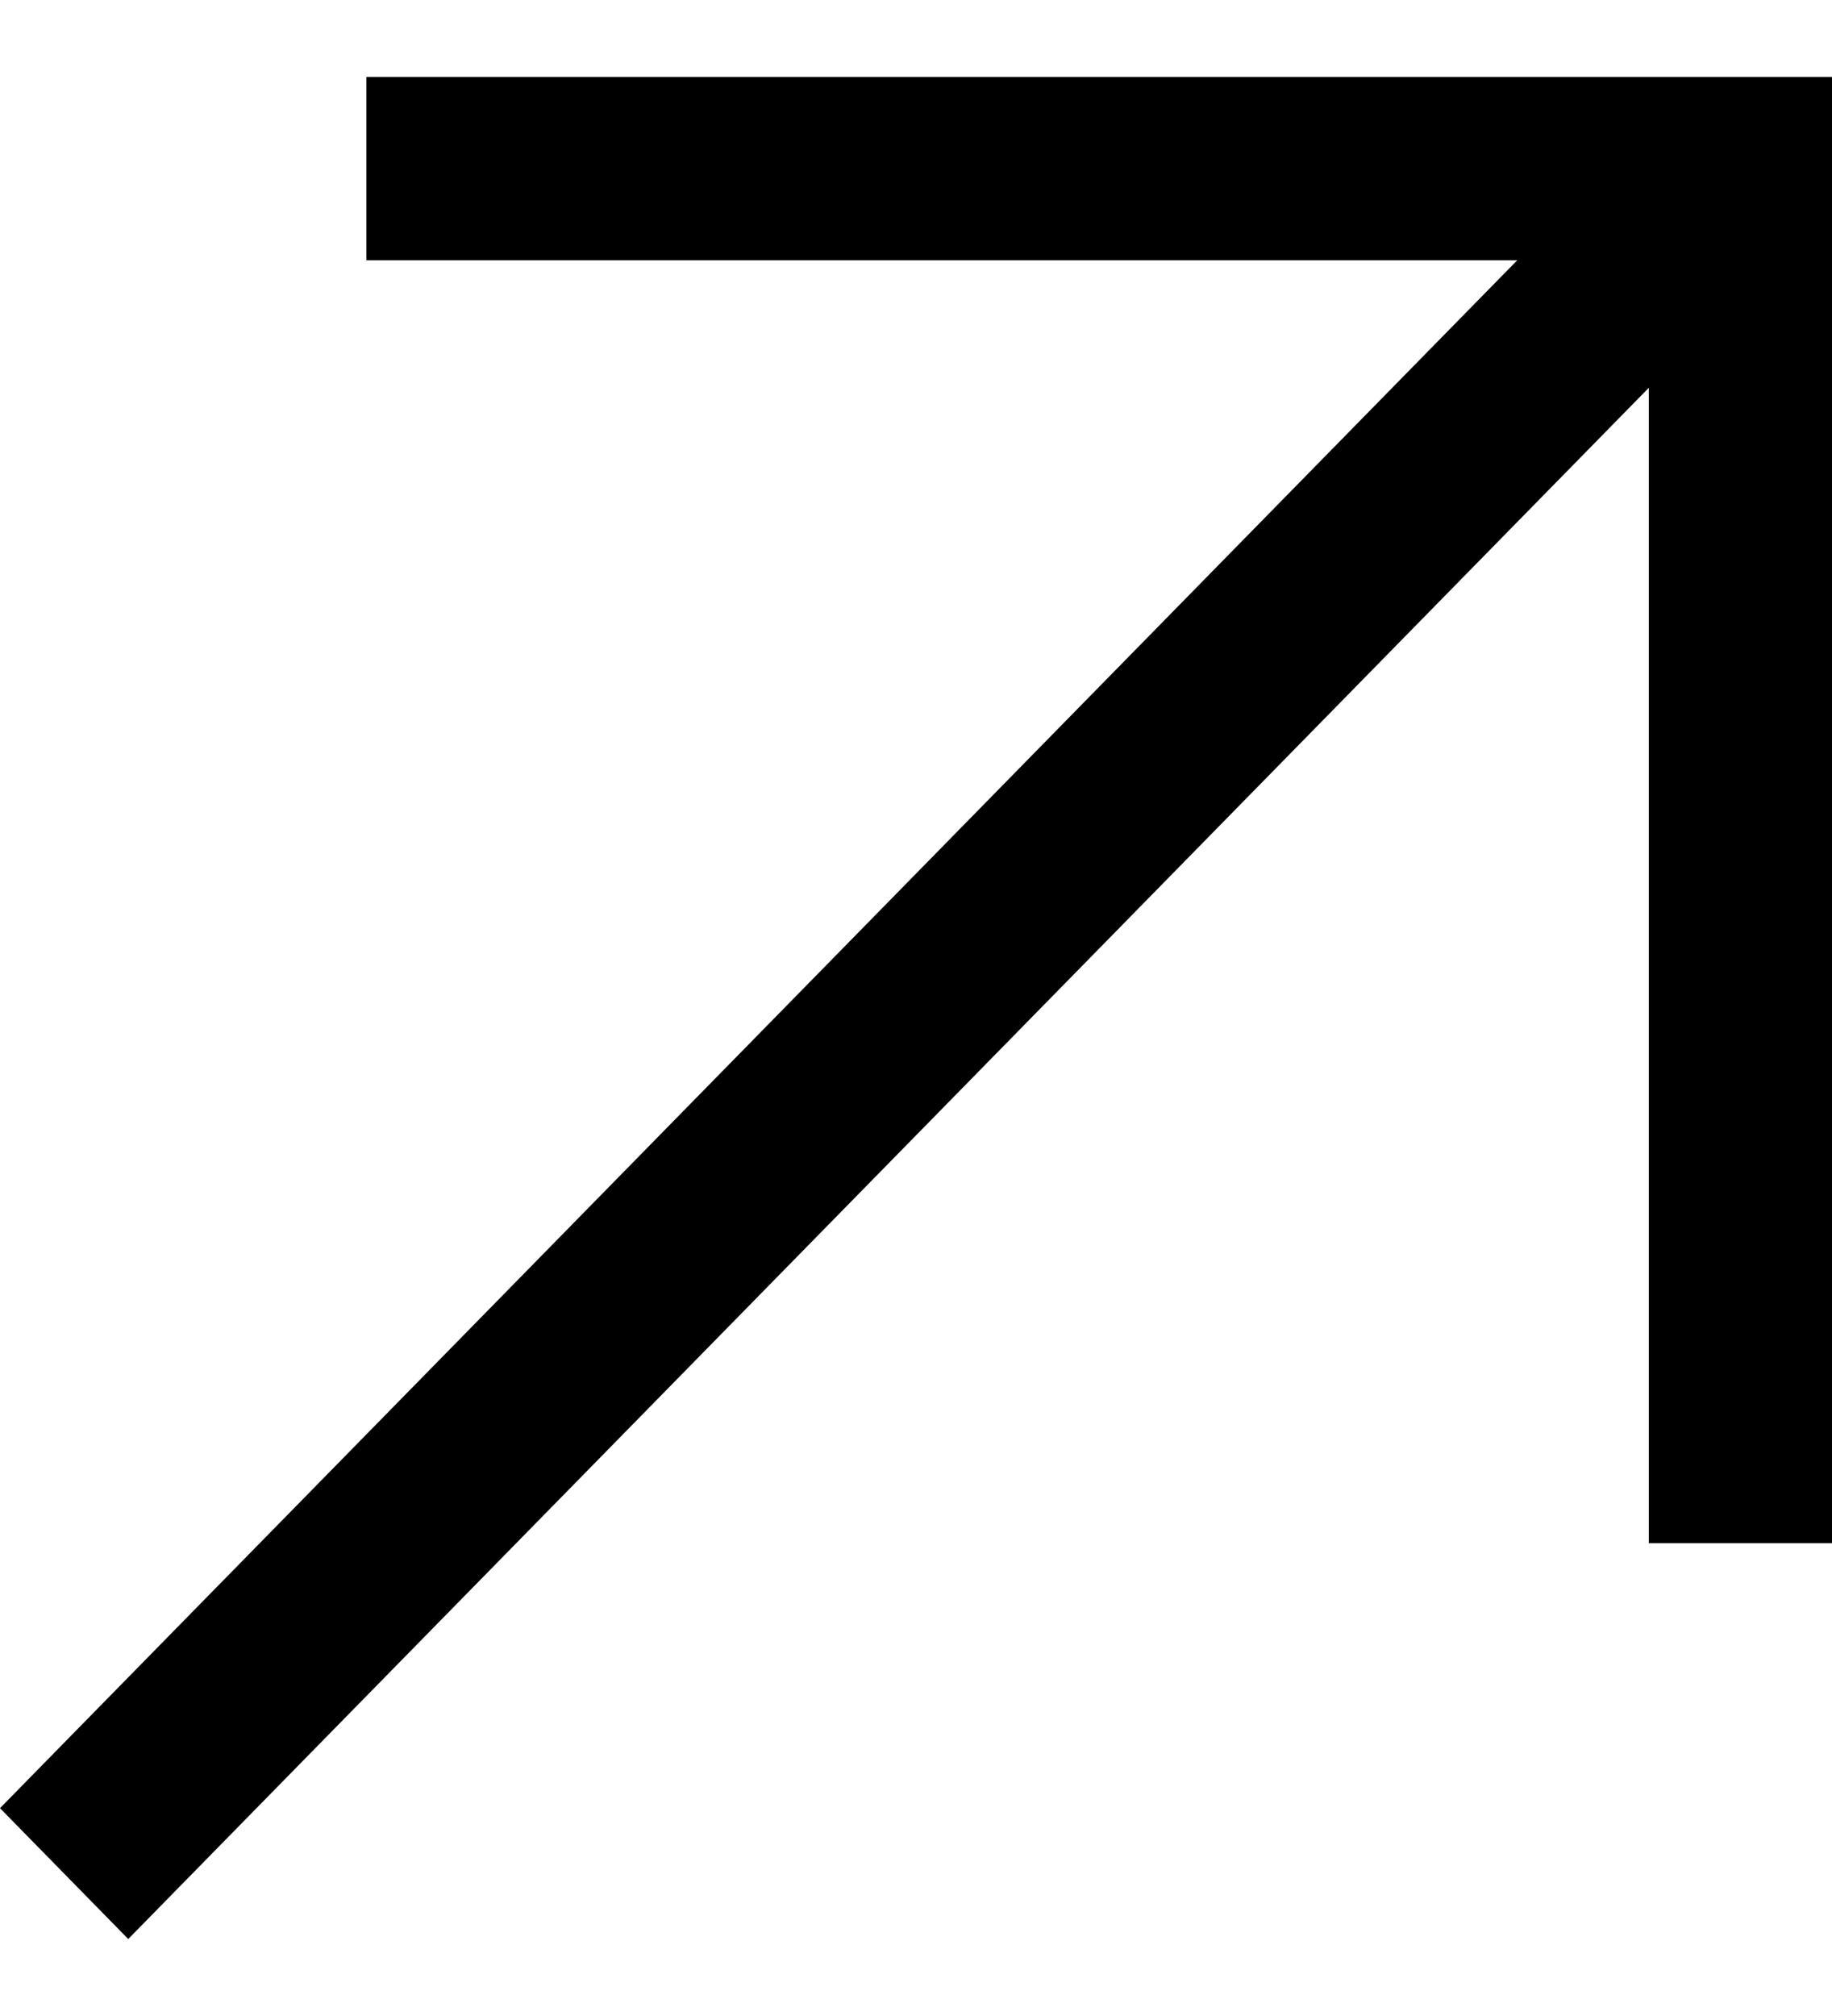 <svg width="10" height="11" viewBox="0 0 10 11" fill="none" xmlns="http://www.w3.org/2000/svg">
<path fill-rule="evenodd" clip-rule="evenodd" d="M2 0.42H9H10V1.42V8.42H9V2.116L0.7 10.58L0 9.866L8.282 1.42H2V0.42Z" fill="black"/>
</svg>
